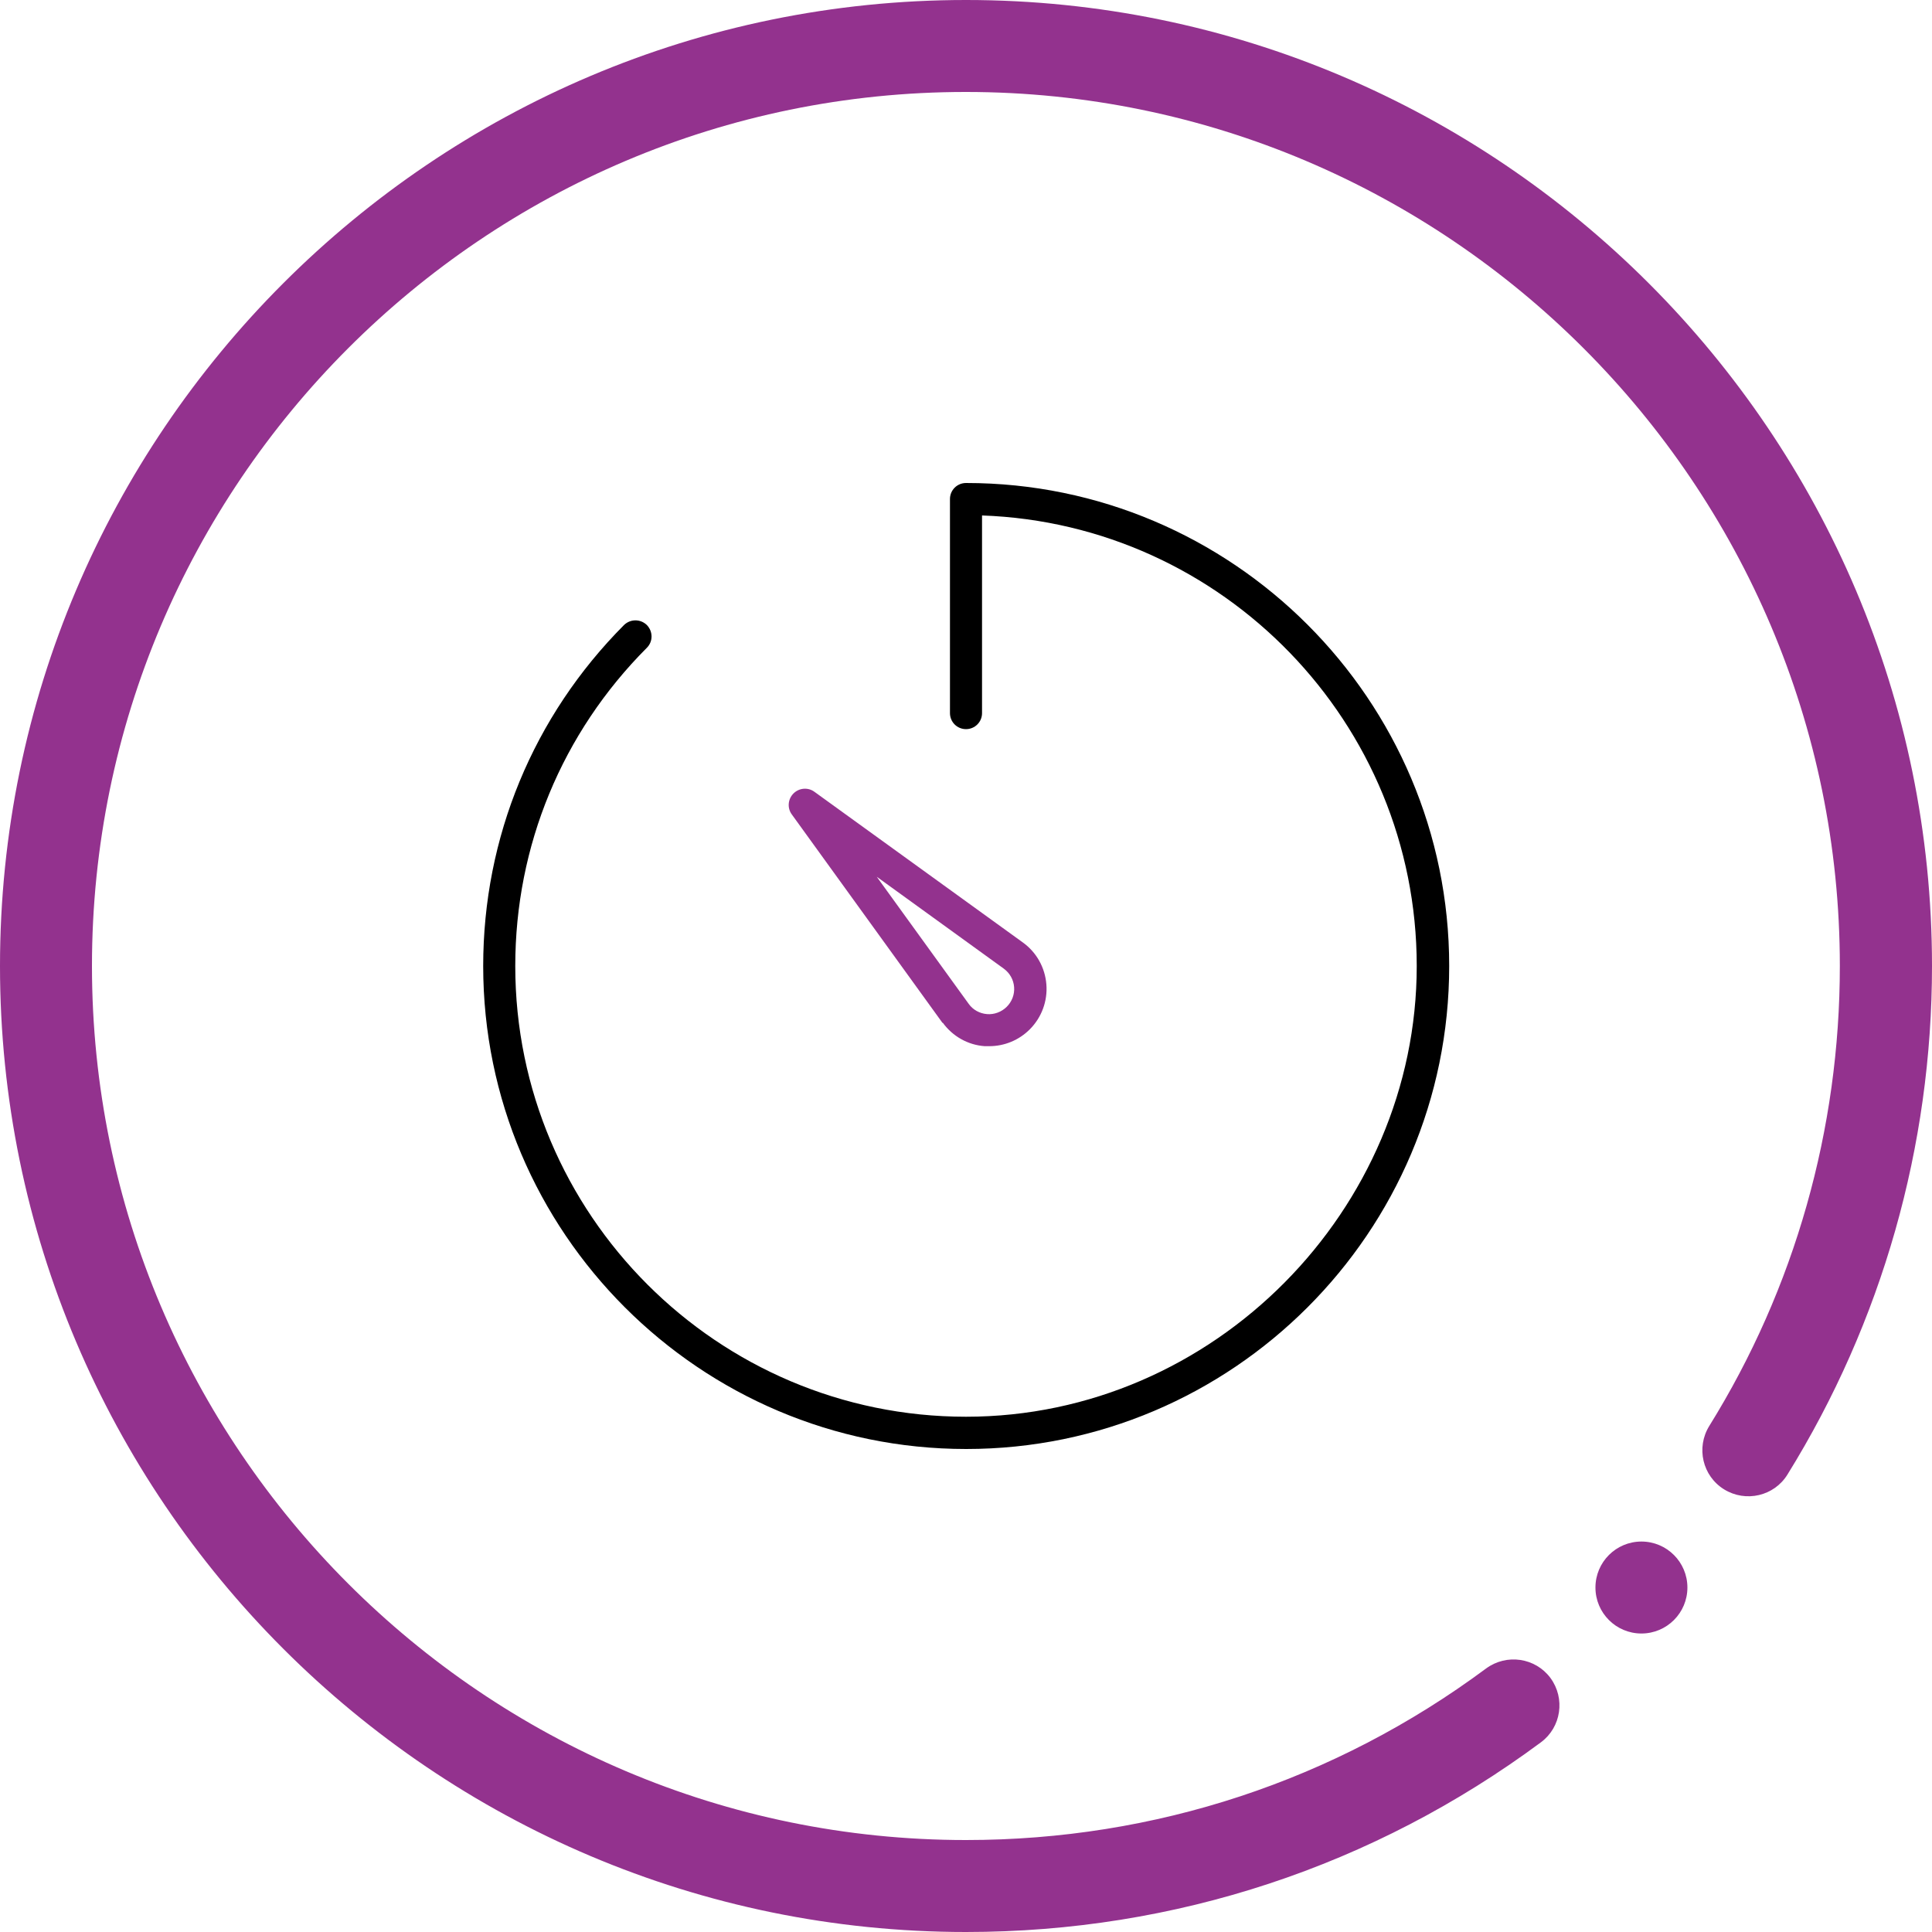 <?xml version="1.0" encoding="UTF-8"?>
<svg xmlns="http://www.w3.org/2000/svg" viewBox="0 0 100 100">
  <defs>
    <style>
      .cls-1 {
        fill: #000;
      }

      .cls-1, .cls-2 {
        stroke-width: 0px;
      }

      .cls-2 {
        fill: #93328e;
      }
    </style>
  </defs>
  <g id="Layer_1" data-name="Layer 1">
    <g>
      <path class="cls-1" d="M50,25c-.46,0-.83.37-.83.83v11.08c0,.46.37.83.83.83s.83-.37.83-.83v-10.23c12.48.44,22.5,10.73,22.5,23.32s-10.47,23.33-23.33,23.33-23.33-10.47-23.33-23.33c0-6.22,2.42-12.07,6.81-16.47.33-.33.32-.85,0-1.18-.33-.32-.85-.32-1.18,0-4.7,4.72-7.29,10.99-7.29,17.65,0,13.78,11.22,25,25,25s25-11.22,25-25-11.22-25-25-25Z"/>
      <path class="cls-2" d="M48.8,52.94c.51.7,1.3,1.15,2.17,1.21.08,0,.15,0,.23,0,.79,0,1.54-.31,2.1-.87.61-.61.93-1.46.86-2.33s-.51-1.66-1.22-2.17l-10.79-7.8c-.33-.24-.79-.2-1.08.09-.29.29-.33.75-.09,1.08l7.8,10.79ZM51.96,50.14c.31.23.5.57.53.95.03.38-.11.75-.38,1.02-.27.27-.65.41-1.02.38-.38-.03-.73-.22-.95-.53l-4.76-6.58,6.58,4.76Z"/>
    </g>
  </g>
  <g id="Circle">
    <g>
      <path class="cls-2" d="M50,100C22.43,100,0,77.57,0,50S22.43,0,50,0s50,22.43,50,50c0,9.33-2.59,18.43-7.48,26.32-.69,1.12-2.16,1.46-3.28.77-1.12-.69-1.46-2.16-.77-3.28,4.43-7.13,6.76-15.37,6.76-23.81,0-24.94-20.29-45.24-45.24-45.24S4.76,25.06,4.76,50s20.29,45.24,45.24,45.24c9.78,0,19.09-3.07,26.92-8.88,1.06-.78,2.55-.56,3.33.49.78,1.06.56,2.55-.49,3.33-8.66,6.42-18.95,9.82-29.76,9.82Z"/>
      <circle class="cls-2" cx="84.96" cy="82.17" r="2.38"/>
    </g>
  </g>
</svg>